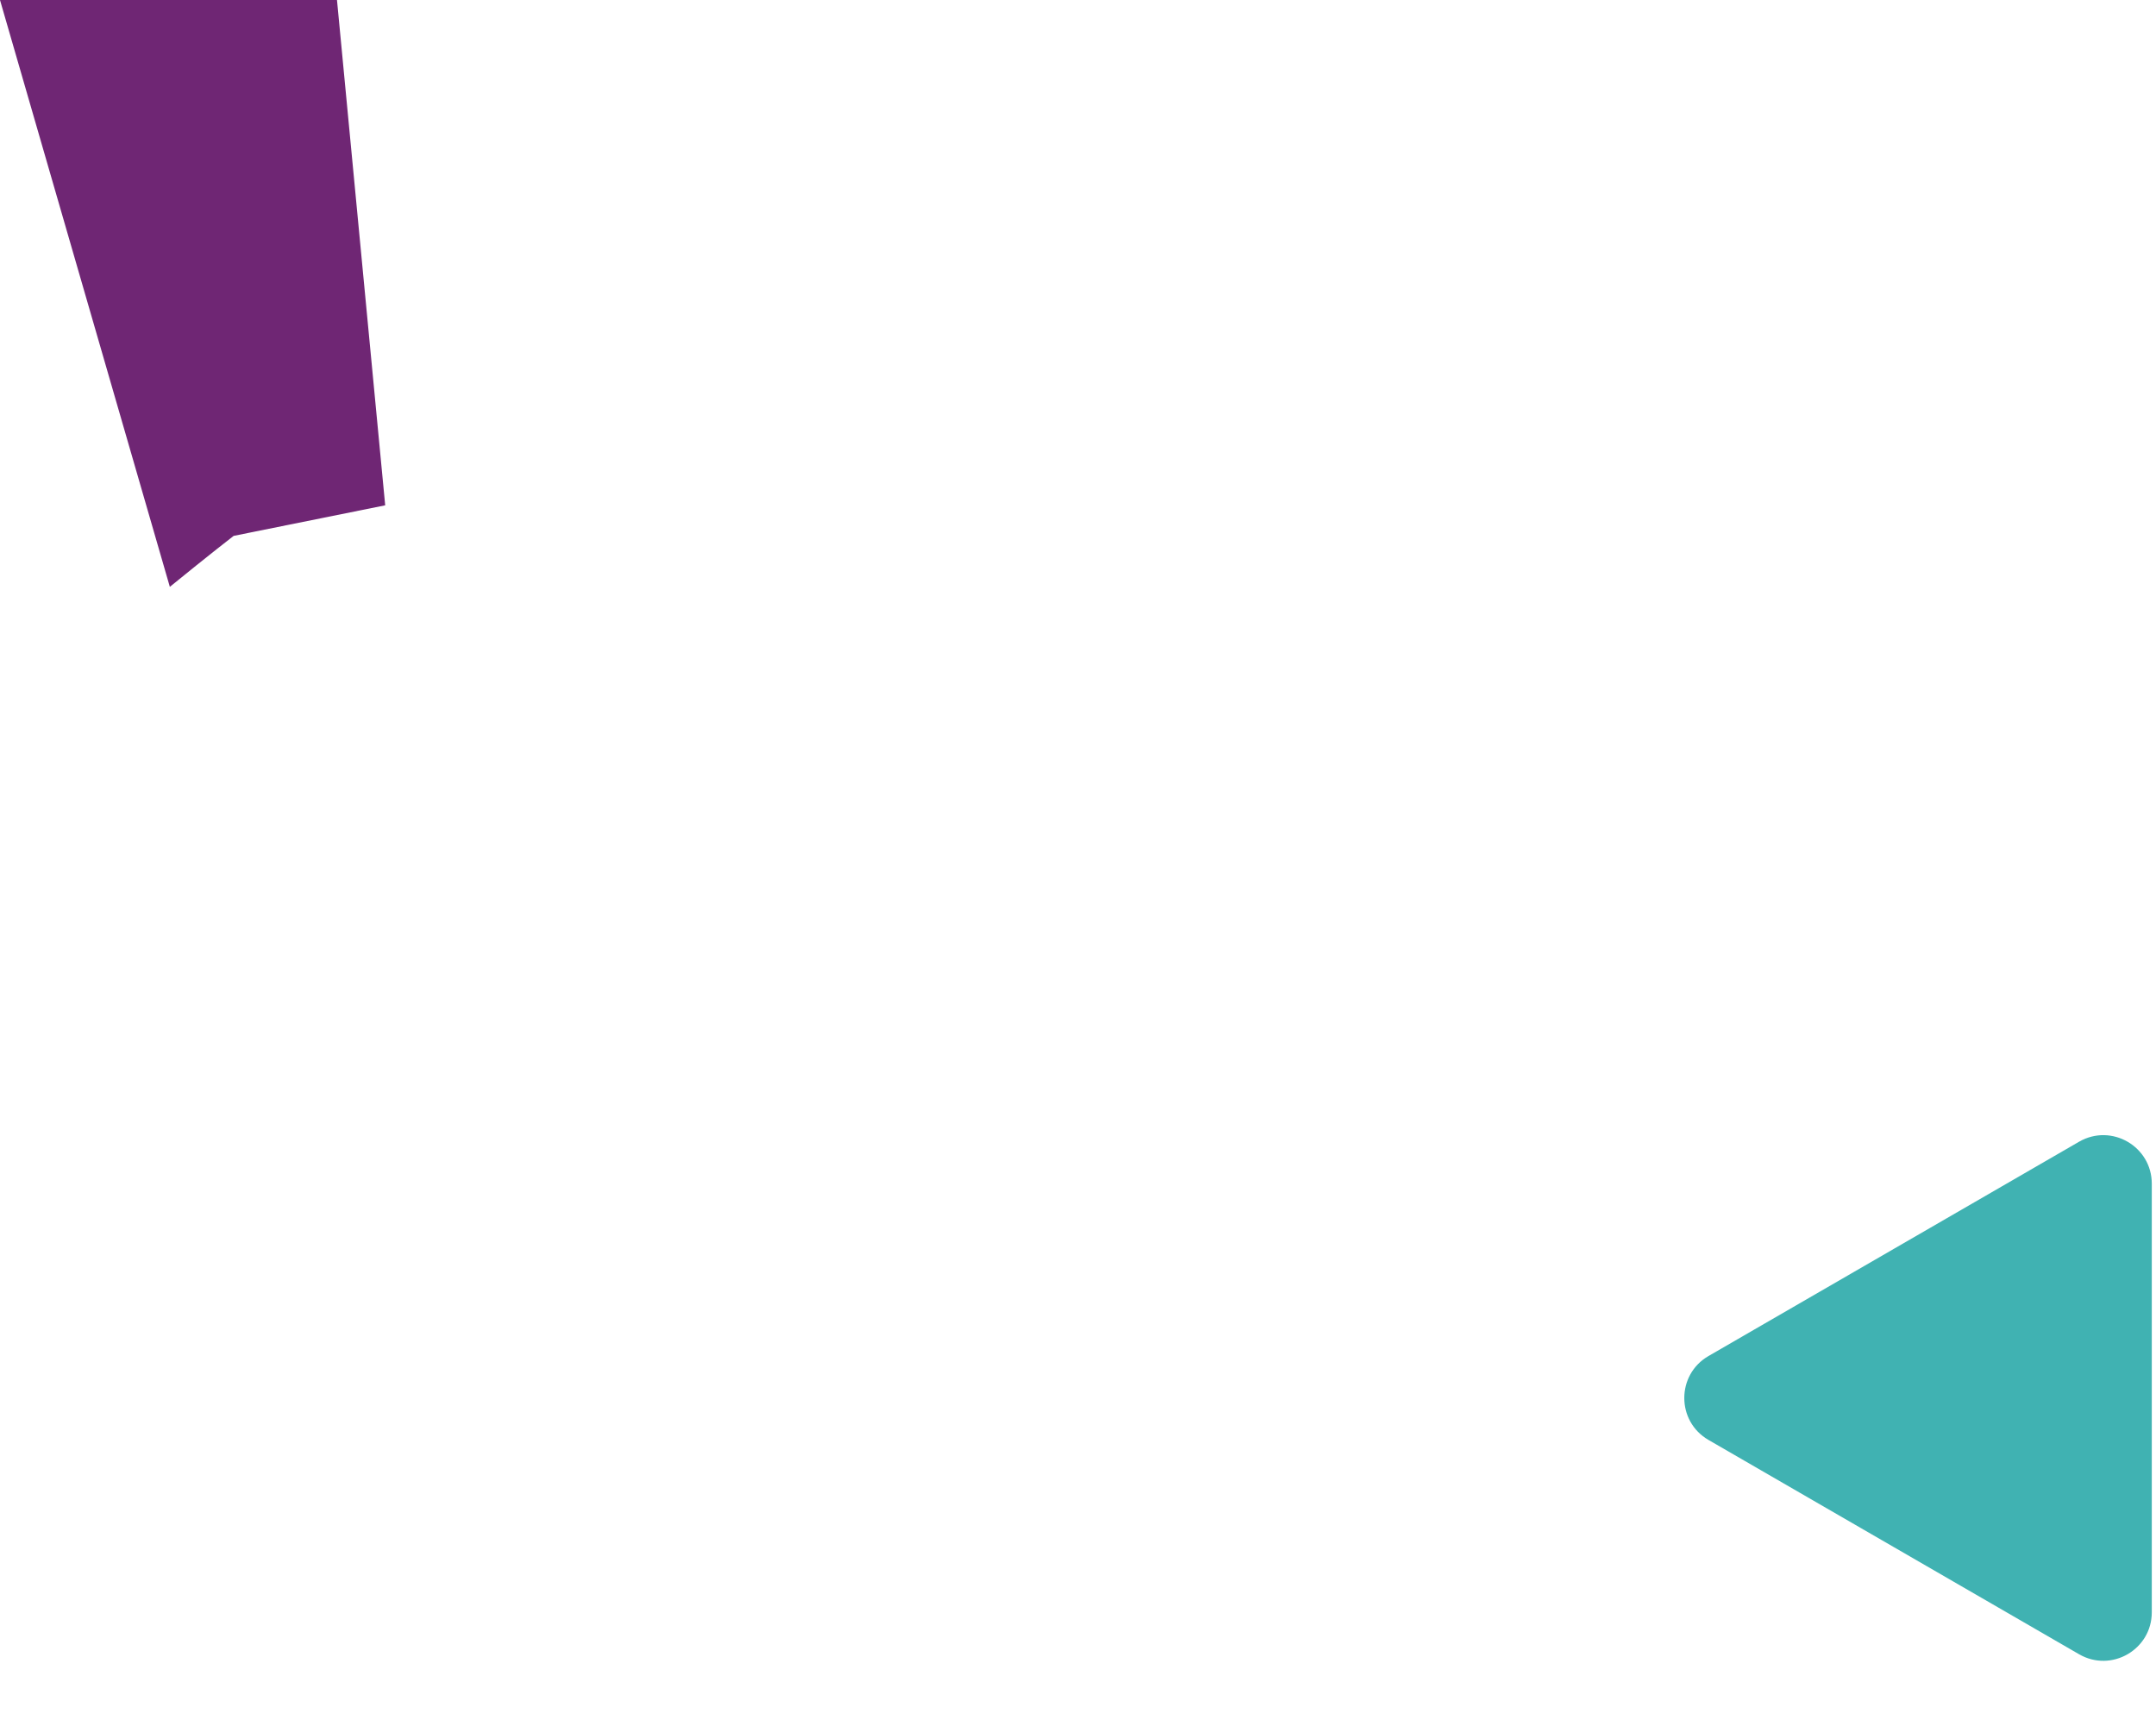 <svg width="89" height="71" viewBox="0 0 89 71" fill="none" xmlns="http://www.w3.org/2000/svg">
    <path d="M15.901 20.855L13.911 0.001L0 0.001L7.011 24.22C8.67 22.868 9.646 22.116 9.646 22.116L15.901 20.855Z" fill="#6F2674"/>
    <path d="M88.826 57.697L88.826 48.852C88.826 47.312 87.159 46.35 85.825 47.12L78.179 51.541L70.527 55.965C69.195 56.735 69.195 58.658 70.527 59.428L78.179 63.852L85.825 68.273C87.159 69.043 88.826 68.081 88.826 66.541L88.826 57.697Z" fill="#40B2B2"/>
</svg>
